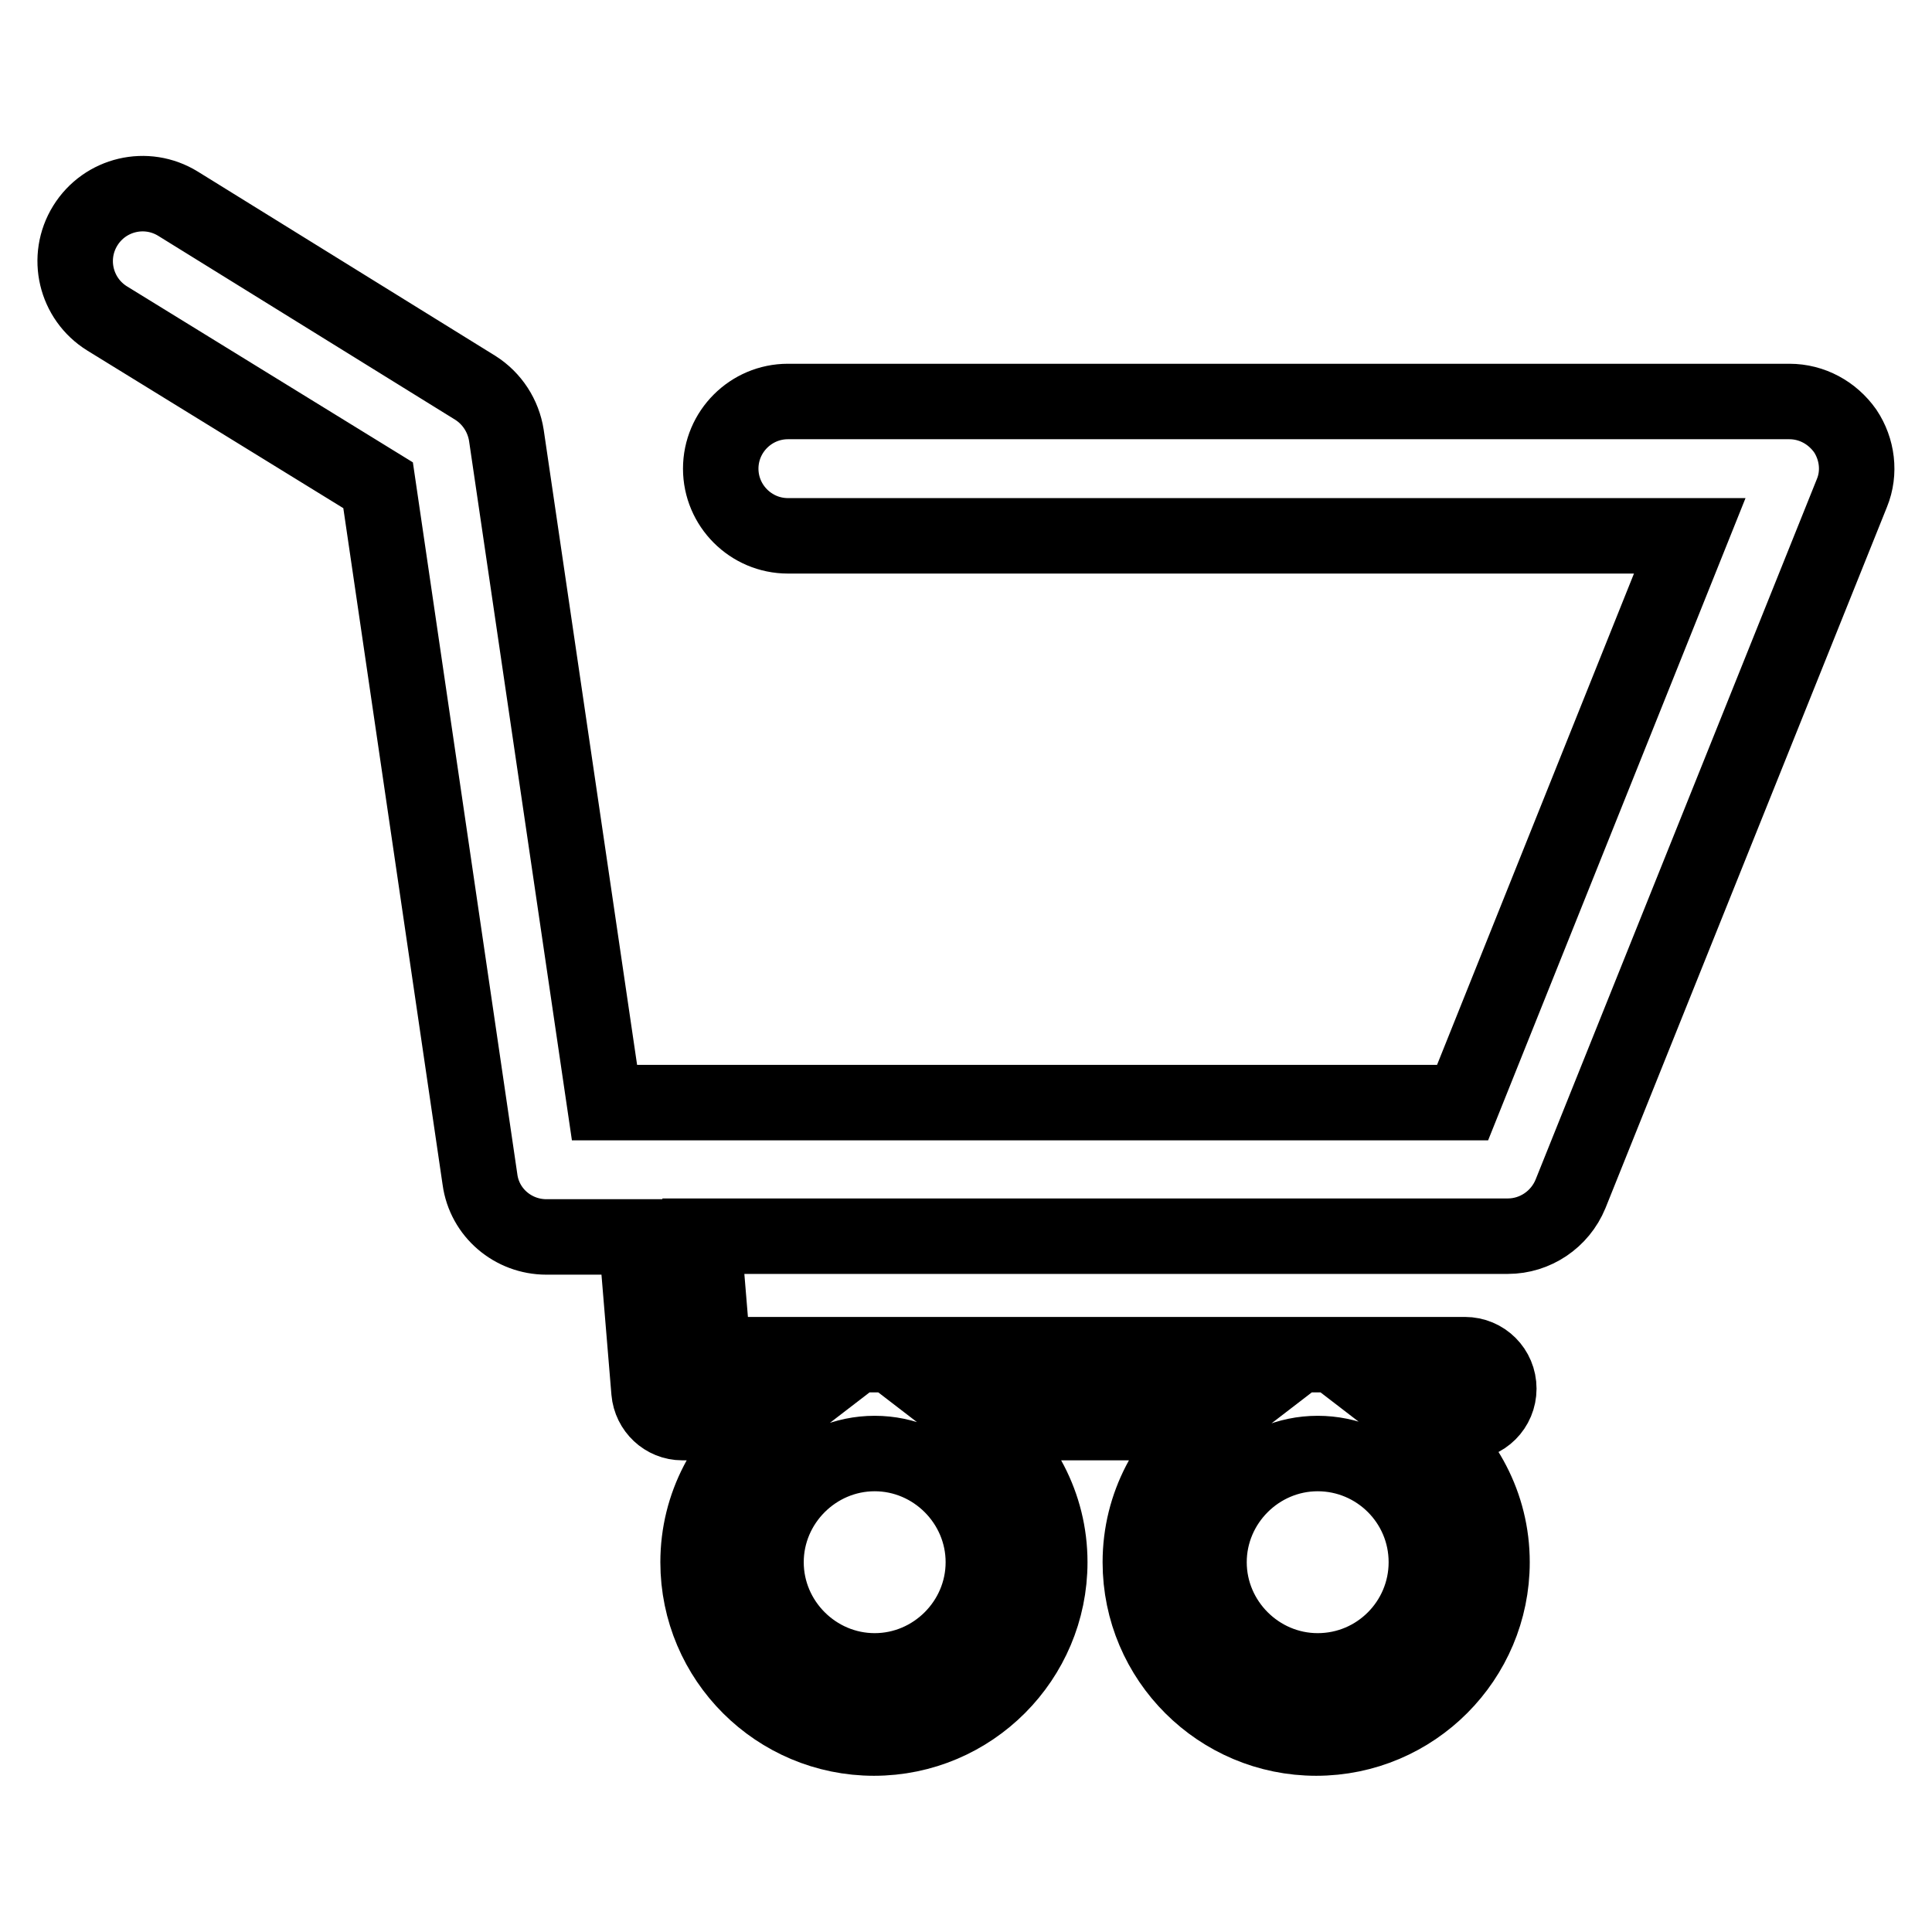 <?xml version="1.0" encoding="utf-8"?>
<!-- Svg Vector Icons : http://www.onlinewebfonts.com/icon -->
<!DOCTYPE svg PUBLIC "-//W3C//DTD SVG 1.1//EN" "http://www.w3.org/Graphics/SVG/1.1/DTD/svg11.dtd">
<svg version="1.1" xmlns="http://www.w3.org/2000/svg" xmlns:xlink="http://www.w3.org/1999/xlink" x="0px" y="0px" viewBox="0 0 256 256" enable-background="new 0 0 256 256" xml:space="preserve">
<g> <path stroke-width="10" fill-opacity="0" stroke="#000000"  d="M244.5,57.1c-1.7-2.4-4.4-3.9-7.4-3.9H104.4c-4.9,0-8.9,4-8.9,8.9c0,4.9,4,8.9,8.9,8.9h119.5l-30.1,75.1 H80.1l-13-88.4c-0.4-2.6-1.9-4.9-4.1-6.3L23.6,27c-4.2-2.6-9.7-1.3-12.3,2.9c-2.6,4.2-1.3,9.7,2.9,12.3l35.9,22.1l13.5,92 c0.6,4.4,4.4,7.6,8.8,7.6h11.9l1.7,20.5c0.2,2.3,2.1,4.1,4.4,4.1h11.4c-5.6,4.3-9.3,10.9-9.3,18.5c0,12.9,10.5,23.3,23.3,23.3 c12.9,0,23.3-10.5,23.3-23.3c0-7.6-3.7-14.2-9.3-18.5h30.6c-5.6,4.3-9.3,10.9-9.3,18.5c0,12.9,10.5,23.3,23.3,23.3 c12.9,0,23.3-10.5,23.3-23.3c0-7.6-3.7-14.2-9.3-18.5h5.7c2.5,0,4.5-2,4.5-4.5s-2-4.5-4.5-4.5H94.5l-1.3-15.7h106.6 c3.6,0,6.9-2.2,8.3-5.6l37.3-92.9C246.5,62.6,246.1,59.5,244.5,57.1z M115.9,221.4c-7.9,0-14.4-6.5-14.4-14.4 c0-7.9,6.5-14.4,14.4-14.4c7.9,0,14.4,6.5,14.4,14.4C130.3,214.9,123.8,221.4,115.9,221.4z M174.6,221.4c-7.9,0-14.4-6.5-14.4-14.4 c0-7.9,6.5-14.4,14.4-14.4S189,199,189,207C189,214.9,182.6,221.4,174.6,221.4z"/></g>
</svg>